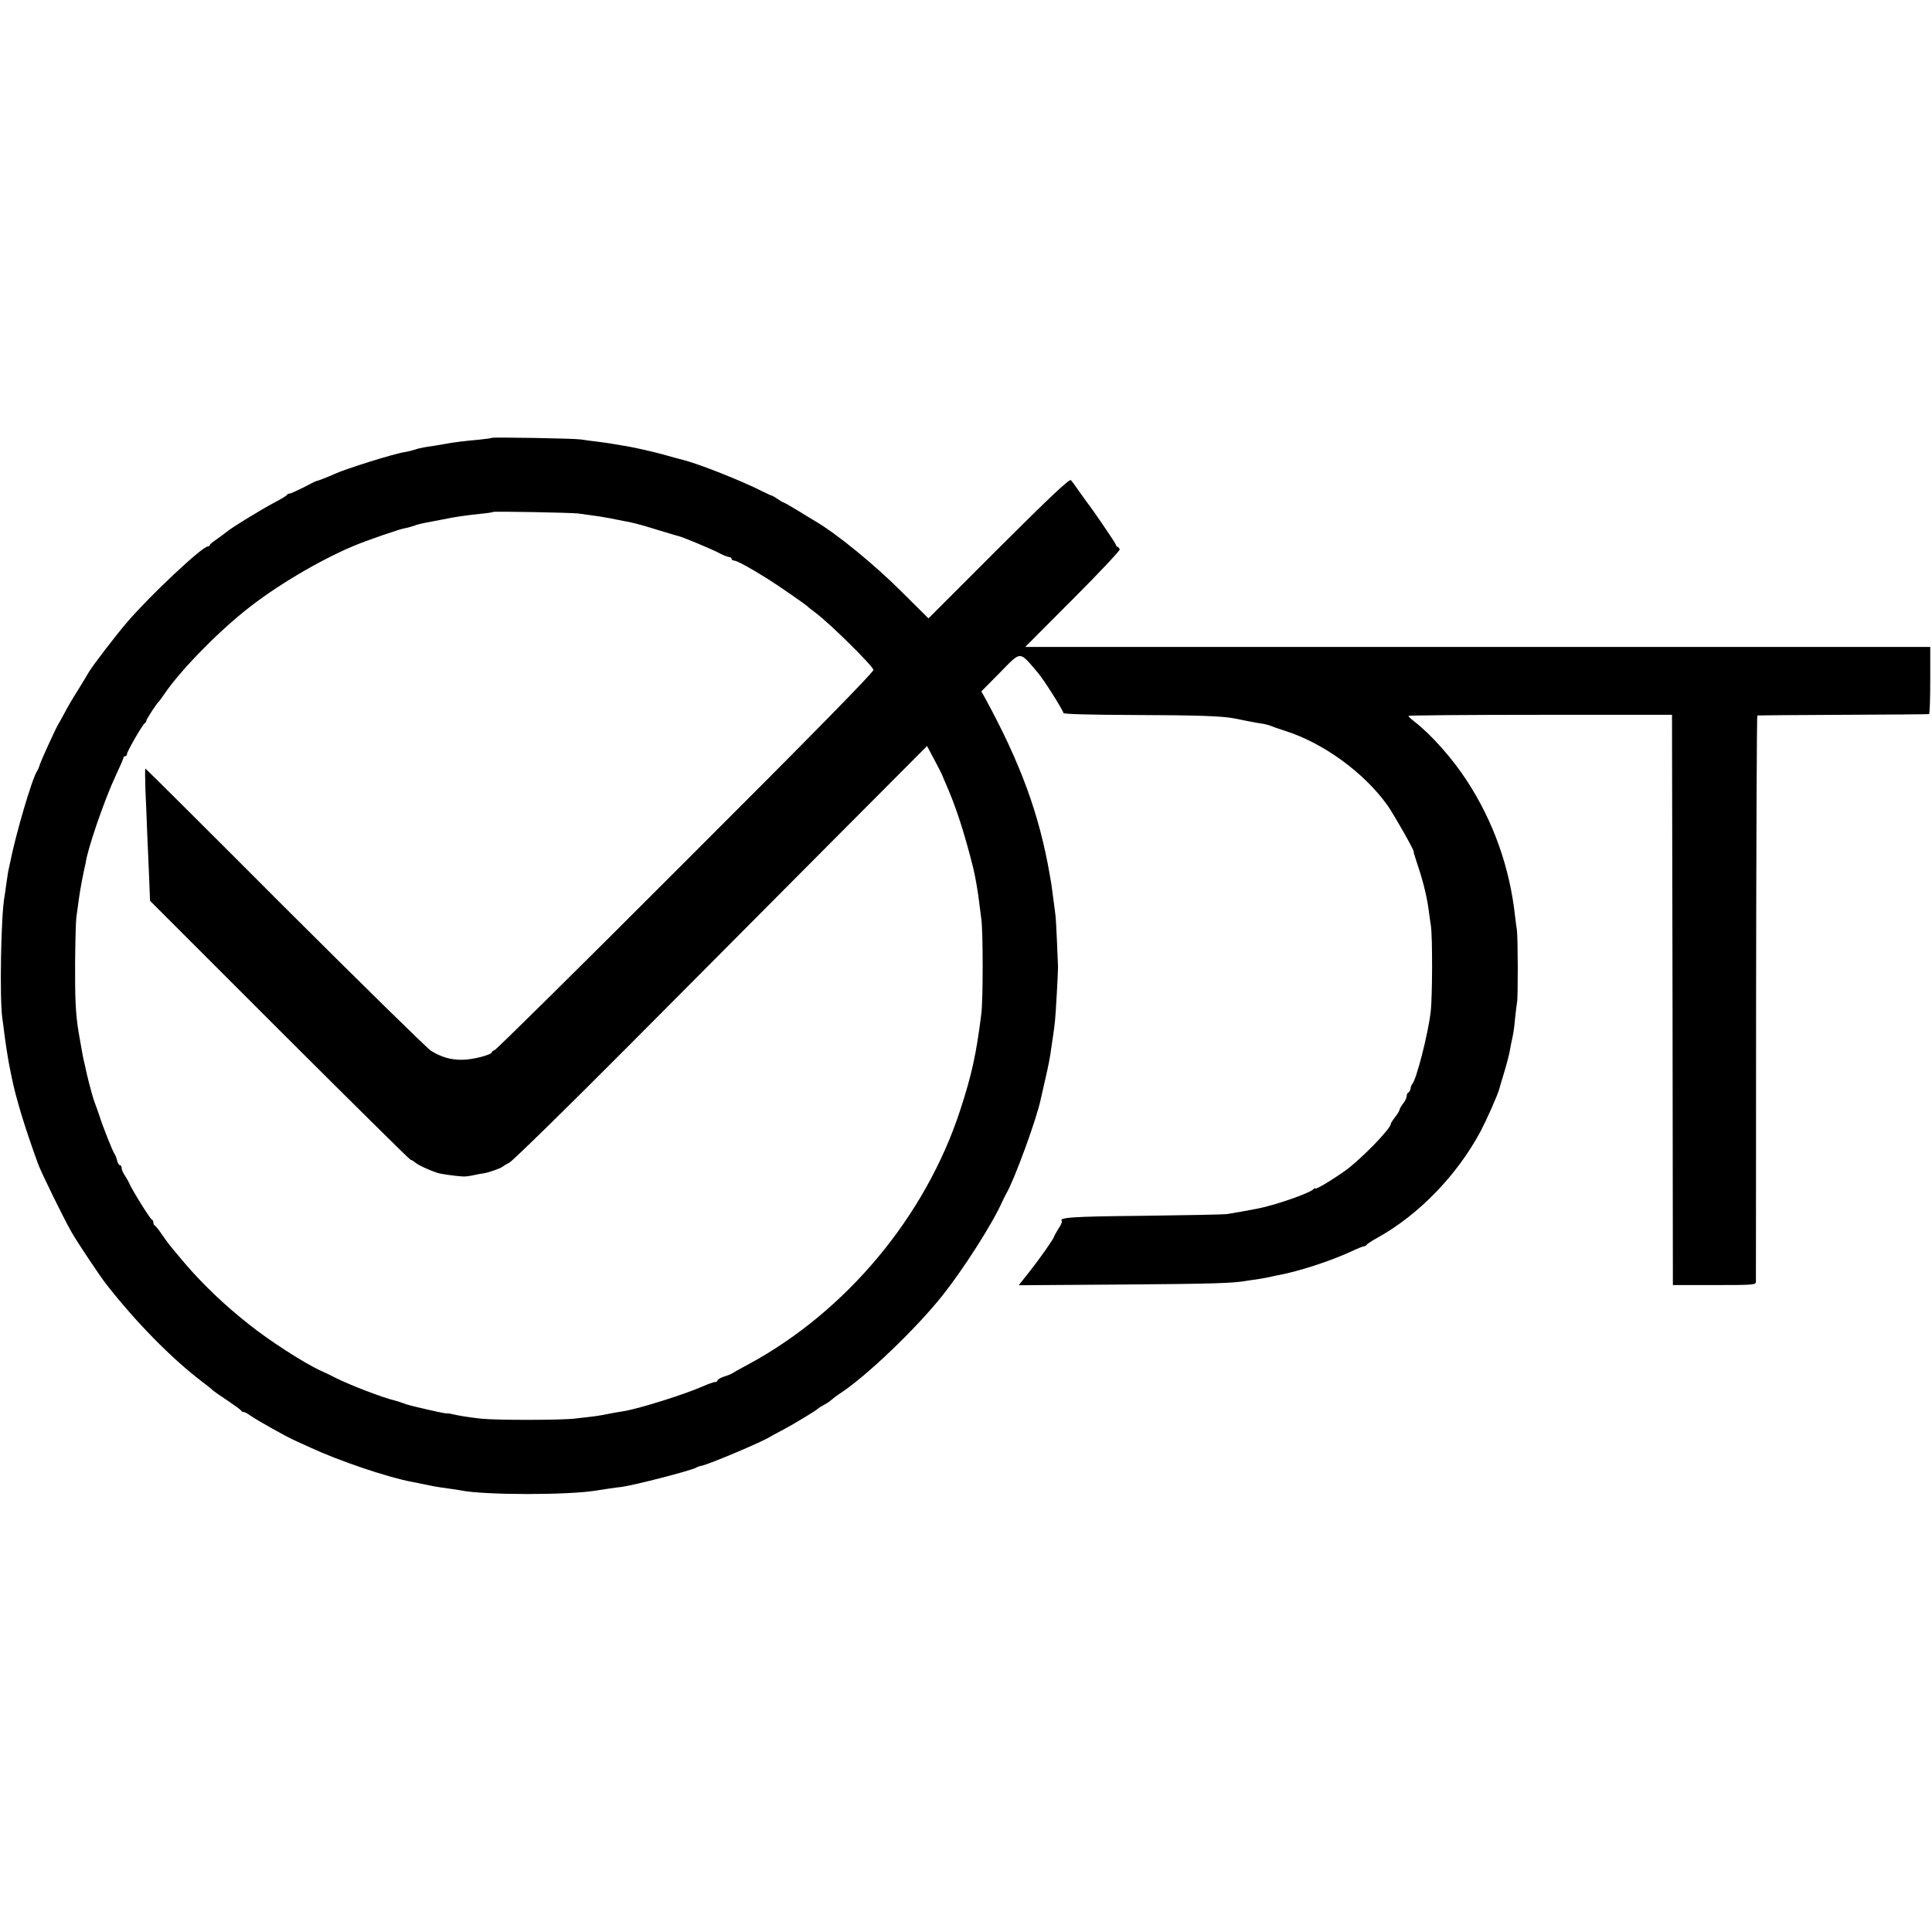 <?xml version="1.0" standalone="no"?>
<!DOCTYPE svg PUBLIC "-//W3C//DTD SVG 20010904//EN"
 "http://www.w3.org/TR/2001/REC-SVG-20010904/DTD/svg10.dtd">
<svg version="1.0" xmlns="http://www.w3.org/2000/svg"
 width="1096pt" height="1096pt" viewBox="0 0 1096 1096"
 preserveAspectRatio="xMidYMid meet">
<g transform="translate(0,1096) scale(0.1,-0.1)"
fill="#000000" stroke="none">
<path d="M2789 8476 c-2 -2 -33 -6 -69 -10 -89 -8 -146 -15 -205 -26 -27 -5
-70 -12 -94 -15 -23 -4 -53 -10 -65 -15 -13 -4 -38 -11 -57 -14 -66 -10 -340
-96 -404 -126 -28 -13 -94 -39 -100 -39 -3 0 -36 -16 -73 -36 -38 -19 -73 -35
-79 -35 -6 0 -13 -3 -15 -7 -1 -5 -32 -23 -68 -42 -76 -40 -254 -149 -278
-171 -9 -8 -34 -26 -54 -40 -21 -14 -38 -28 -38 -32 0 -5 -5 -8 -11 -8 -32 0
-330 -280 -458 -430 -60 -69 -193 -243 -216 -281 -5 -10 -33 -55 -61 -101 -29
-45 -64 -105 -78 -133 -15 -27 -31 -57 -36 -65 -16 -26 -97 -204 -105 -230 -4
-14 -11 -29 -15 -35 -27 -39 -121 -356 -154 -525 -3 -14 -7 -34 -10 -46 -2
-12 -7 -45 -11 -74 -4 -29 -8 -60 -10 -69 -19 -102 -28 -569 -12 -686 4 -27
10 -72 13 -100 4 -27 8 -59 10 -70 2 -10 6 -35 9 -55 3 -20 8 -47 11 -60 3
-14 7 -36 10 -50 24 -118 72 -278 149 -490 17 -49 149 -317 191 -390 31 -55
164 -254 196 -294 171 -219 370 -421 543 -553 28 -21 56 -43 62 -50 7 -6 45
-33 85 -59 40 -27 74 -52 76 -56 2 -4 8 -8 14 -8 5 0 22 -8 36 -19 40 -28 206
-121 251 -141 14 -6 54 -25 90 -41 161 -75 437 -169 576 -195 11 -2 43 -8 70
-14 56 -12 79 -16 145 -25 25 -3 54 -8 65 -10 133 -27 606 -27 765 -1 30 5
116 18 147 21 73 10 396 93 424 110 5 4 18 8 29 10 42 8 343 135 390 165 8 5
41 23 74 40 67 36 189 110 196 119 3 3 17 12 32 20 15 8 36 21 45 30 10 9 30
24 45 34 147 94 437 371 587 561 118 149 281 404 336 528 9 18 19 40 24 48 44
73 175 431 195 535 3 11 13 58 24 105 20 87 28 126 37 193 3 20 8 54 11 75 3
20 7 53 9 72 4 35 18 286 17 305 0 6 -3 71 -6 145 -3 74 -7 146 -10 160 -2 14
-7 51 -11 84 -4 32 -9 69 -11 82 -2 13 -6 36 -9 52 -59 342 -165 631 -365 999
l-23 41 106 107 c123 125 107 125 217 -4 31 -37 135 -200 143 -226 2 -6 147
-10 398 -11 359 -1 501 -6 569 -19 14 -3 50 -10 80 -16 30 -6 69 -13 85 -15
17 -3 39 -9 50 -14 11 -5 45 -16 75 -26 216 -68 449 -237 582 -424 38 -55 151
-254 148 -262 -1 -2 1 -10 4 -18 2 -8 13 -42 24 -75 28 -85 48 -170 57 -240 3
-22 8 -60 12 -85 10 -60 9 -408 -1 -490 -14 -124 -83 -392 -105 -410 -3 -3 -8
-14 -9 -25 -2 -11 -8 -21 -13 -23 -5 -2 -9 -11 -9 -20 0 -9 -9 -28 -20 -42
-11 -14 -20 -29 -20 -34 0 -5 -11 -24 -25 -42 -14 -18 -25 -35 -25 -39 0 -28
-172 -204 -260 -267 -81 -57 -170 -110 -170 -100 0 4 -4 2 -8 -3 -15 -21 -214
-91 -317 -111 -50 -10 -140 -26 -173 -31 -21 -3 -235 -7 -477 -10 -405 -4
-482 -9 -461 -31 3 -2 -6 -22 -20 -43 -13 -21 -24 -41 -24 -43 0 -10 -82 -127
-140 -200 l-61 -77 578 4 c527 4 638 7 720 22 16 2 46 7 68 10 22 4 47 8 55
10 8 2 29 7 45 10 115 20 303 81 421 136 34 16 66 29 72 29 6 0 12 4 14 8 2 4
30 23 63 41 234 130 450 354 583 601 37 71 97 205 108 245 1 6 14 48 28 95 14
47 28 101 31 120 3 19 10 53 15 75 5 22 12 71 15 110 4 38 9 78 11 90 6 27 5
372 -1 410 -3 17 -7 50 -10 75 -30 278 -123 540 -273 770 -82 127 -203 263
-299 337 -18 14 -33 28 -33 32 0 3 336 6 748 6 l747 0 3 -1618 2 -1617 235 0
c217 0 235 1 236 18 0 9 1 736 1 1615 1 878 4 1598 7 1598 3 1 222 3 486 4
264 1 483 3 488 4 4 0 7 87 7 191 l0 190 -2567 0 -2567 0 270 271 c148 148
268 276 266 282 -2 7 -8 14 -13 15 -5 2 -9 8 -9 12 0 7 -130 198 -167 245 -4
6 -24 33 -43 60 -19 28 -39 55 -45 61 -8 9 -115 -92 -410 -386 l-398 -398
-147 146 c-156 157 -378 338 -498 407 -9 6 -52 31 -95 58 -43 26 -80 47 -83
47 -3 0 -18 9 -32 19 -15 10 -30 19 -35 20 -4 0 -28 12 -55 25 -114 58 -356
154 -447 177 -16 4 -73 19 -125 34 -52 14 -133 32 -180 41 -47 8 -95 16 -106
18 -11 2 -47 7 -79 11 -33 4 -73 9 -90 12 -34 6 -501 14 -506 9z m491 -429
c19 -3 55 -8 80 -11 25 -3 70 -10 100 -16 30 -6 64 -13 75 -15 11 -2 34 -6 50
-10 17 -3 82 -21 145 -41 63 -19 120 -36 125 -37 24 -6 184 -73 224 -94 24
-13 50 -23 57 -23 8 0 14 -4 14 -10 0 -5 7 -10 14 -10 15 0 91 -41 191 -104
52 -32 216 -146 225 -155 3 -4 23 -20 45 -36 81 -60 321 -297 330 -325 3 -11
-344 -365 -1065 -1085 -588 -589 -1076 -1071 -1085 -1073 -8 -2 -15 -7 -15
-11 0 -15 -113 -44 -171 -43 -65 0 -115 15 -174 51 -21 13 -394 379 -828 812
-433 434 -790 789 -792 789 -3 0 -2 -55 0 -122 3 -68 8 -177 10 -243 3 -66 8
-180 11 -253 l5 -132 735 -735 c405 -404 739 -735 744 -735 5 0 15 -6 22 -12
17 -16 76 -44 131 -62 18 -6 96 -17 142 -20 11 -1 38 2 60 7 22 5 49 10 60 11
26 4 98 29 105 37 3 3 21 14 40 24 19 10 327 311 683 669 356 358 881 886
1167 1173 l519 521 43 -81 c24 -45 45 -86 46 -92 2 -5 10 -23 17 -40 57 -129
104 -273 155 -475 12 -46 29 -147 35 -201 3 -24 8 -66 12 -94 10 -69 10 -456
0 -535 -28 -226 -54 -347 -121 -551 -197 -601 -646 -1139 -1201 -1439 -44 -23
-84 -46 -90 -50 -5 -4 -27 -13 -47 -19 -21 -7 -38 -17 -38 -22 0 -5 -6 -9 -14
-9 -7 0 -39 -11 -70 -25 -105 -46 -362 -127 -451 -141 -21 -3 -47 -8 -59 -10
-48 -10 -83 -16 -116 -20 -19 -2 -62 -7 -95 -11 -78 -10 -452 -10 -535 -1 -80
9 -127 17 -160 25 -14 3 -28 6 -33 5 -4 -1 -28 3 -55 9 -26 6 -54 12 -62 14
-79 18 -112 26 -136 36 -16 6 -36 12 -44 14 -65 15 -254 87 -335 128 -27 14
-66 33 -85 41 -93 42 -293 171 -409 264 -143 113 -262 228 -364 347 -85 101
-89 105 -127 160 -19 28 -38 52 -42 53 -5 2 -8 10 -8 17 0 7 -4 15 -9 17 -10
3 -118 178 -128 206 -4 9 -15 29 -25 44 -10 14 -18 33 -18 42 0 9 -4 16 -10
16 -5 0 -13 12 -16 28 -4 15 -10 32 -15 37 -9 12 -66 154 -85 215 -8 25 -19
54 -23 65 -11 26 -30 95 -48 170 -7 33 -15 69 -18 80 -5 20 -18 95 -30 165
-16 99 -20 184 -19 385 1 121 4 238 7 260 14 104 18 132 22 155 3 14 7 39 10
55 3 17 9 44 12 60 4 17 8 35 9 40 9 75 107 360 170 494 24 51 44 97 44 102 0
5 5 9 10 9 6 0 10 5 10 12 0 14 91 172 102 176 4 2 8 8 8 13 0 8 58 98 71 109
3 3 16 21 30 41 87 129 289 338 461 476 169 136 417 283 614 366 74 31 259 95
289 100 17 3 42 10 56 15 14 6 39 12 55 15 16 3 63 12 104 20 79 16 122 22
223 33 34 3 64 8 65 10 6 4 442 -4 482 -9z"/>
</g>
</svg>
